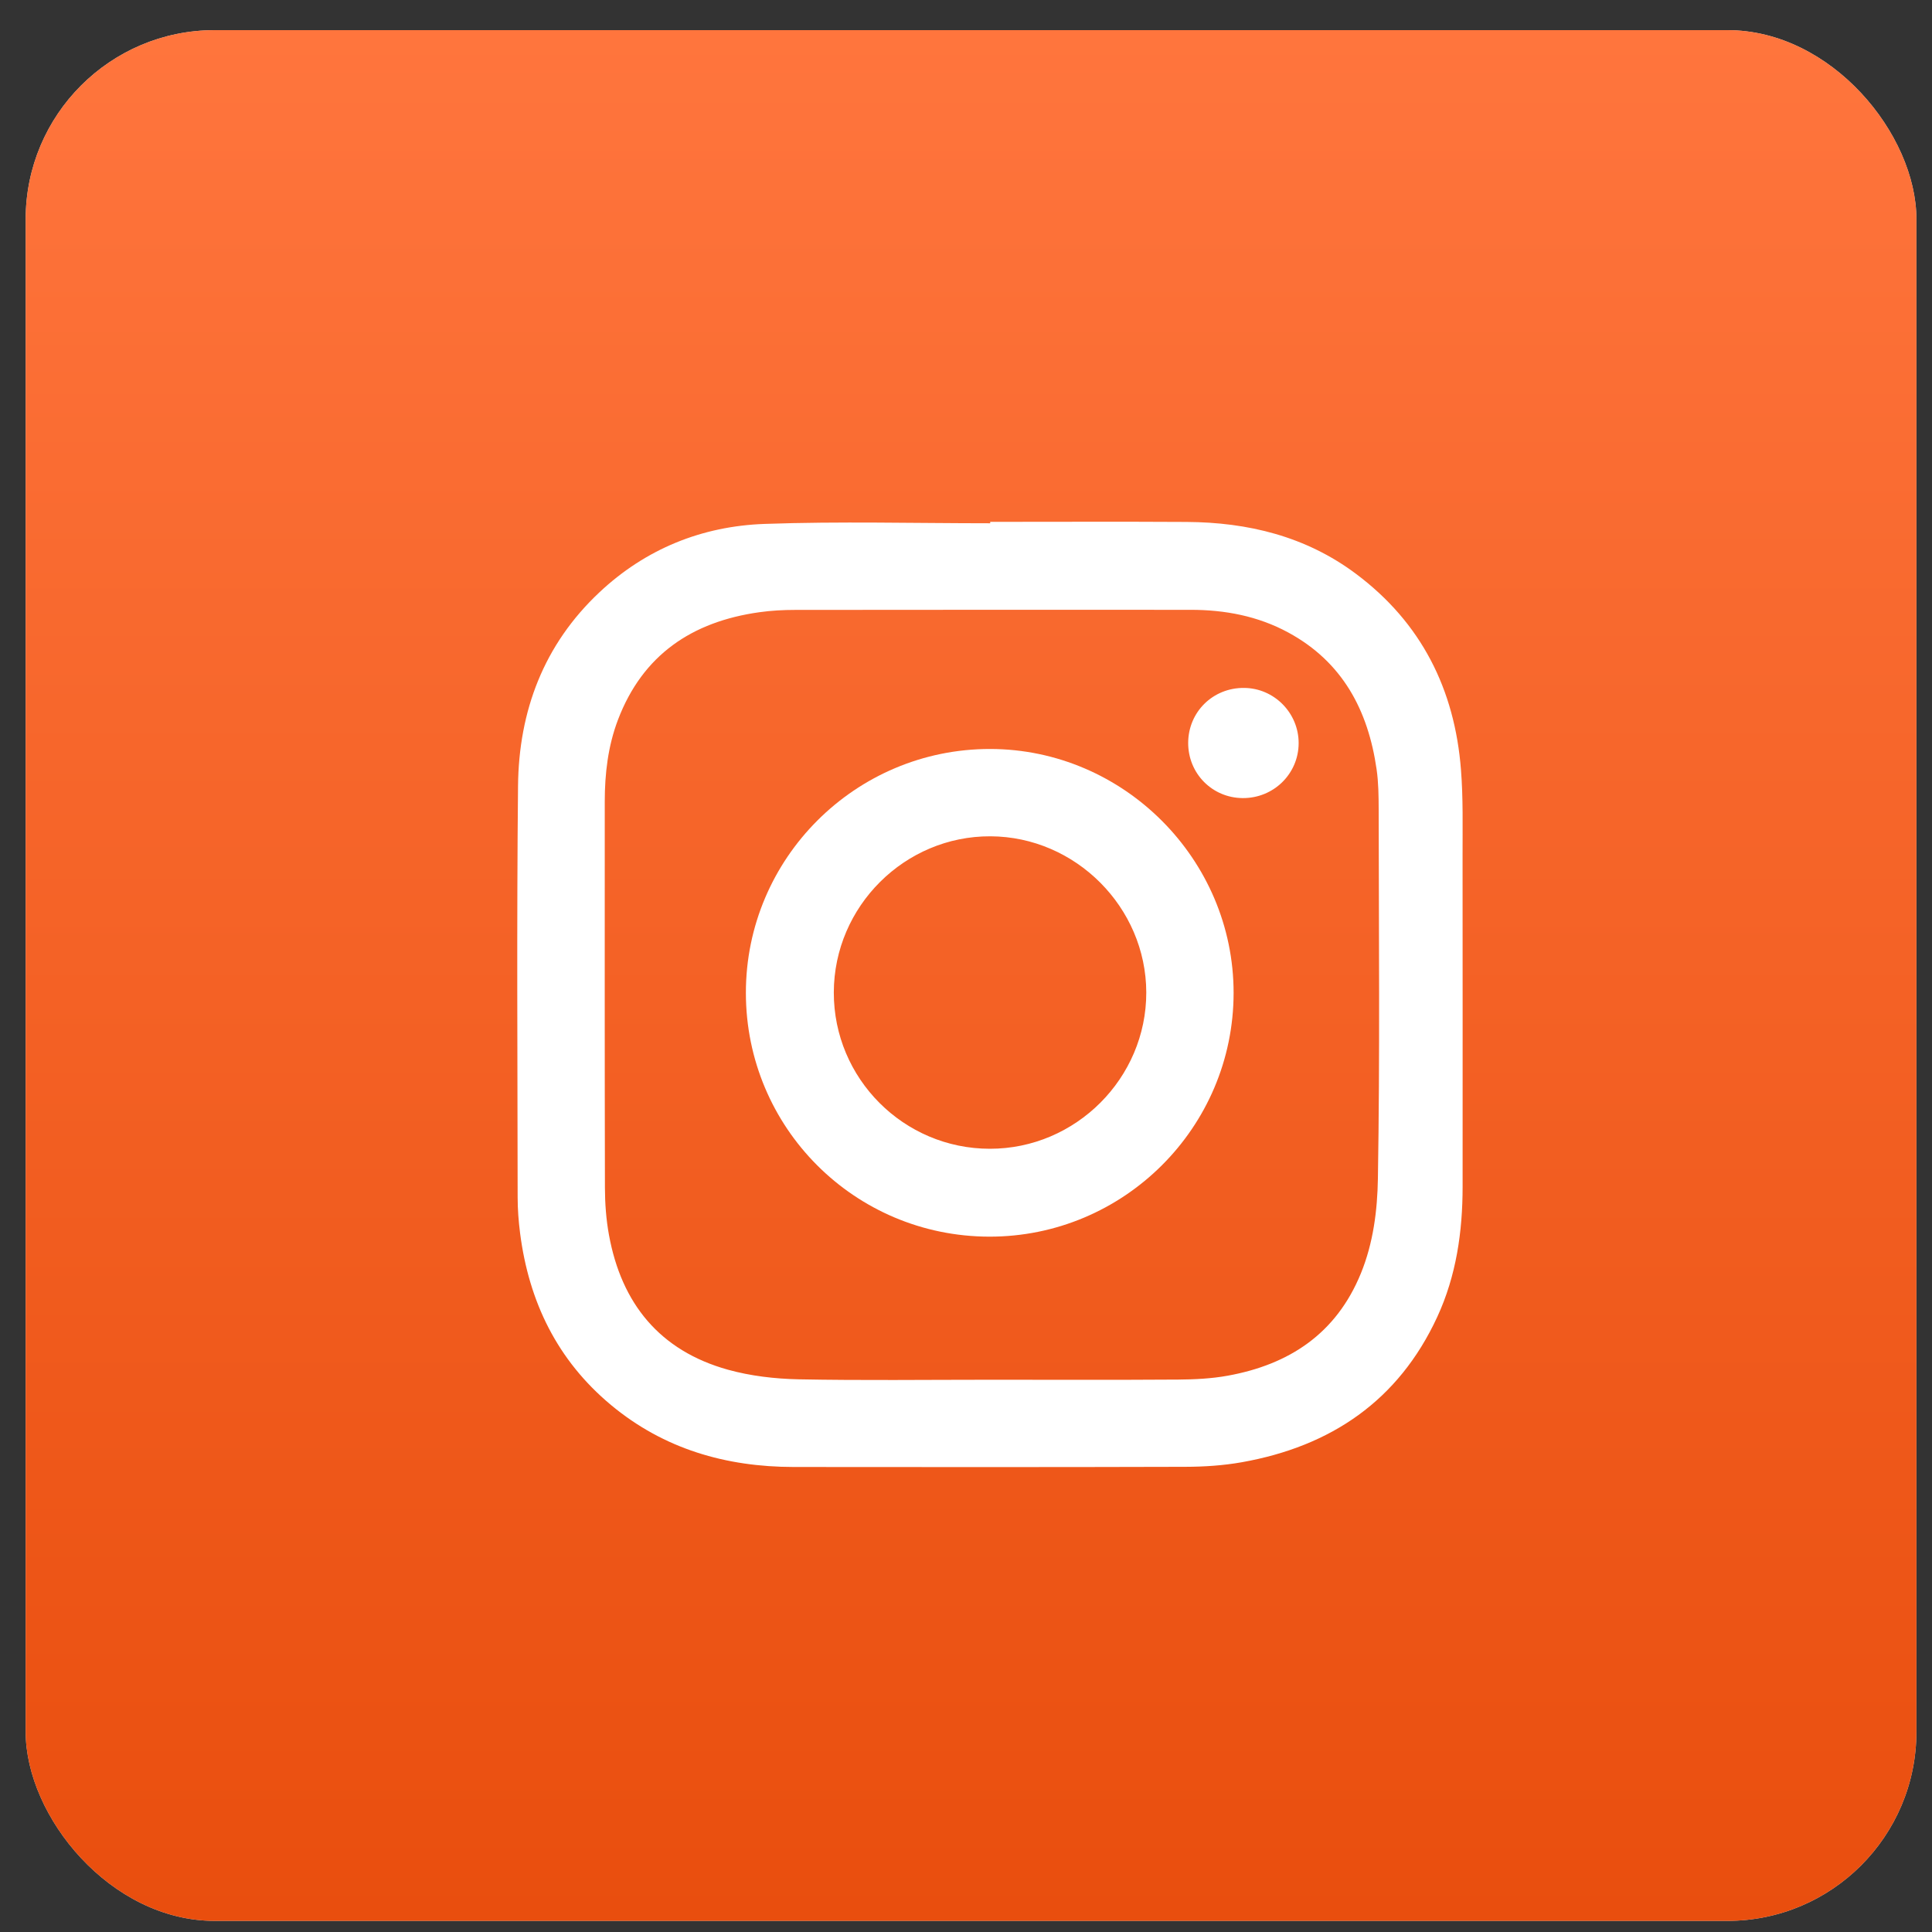 <?xml version="1.0" encoding="UTF-8"?> <svg xmlns="http://www.w3.org/2000/svg" width="45" height="45" viewBox="0 0 45 45" fill="none"><rect x="0" y="0" width="45" height="45" fill="#333333" stroke="none"/> <rect x="0.598" y="0.702" width="44.039" height="44.039" rx="4.404" fill="#D9D9D9"></rect> <rect x="0.598" y="0.702" width="44.039" height="44.039" rx="4.404" fill="url(#paint0_linear_329_1550)"></rect> <path fill-rule="evenodd" clip-rule="evenodd" d="M23.064 12.155C24.588 12.155 26.112 12.148 27.635 12.157C29.069 12.165 30.415 12.492 31.581 13.364C33.105 14.502 33.884 16.056 34.029 17.932C34.081 18.592 34.065 19.258 34.066 19.921C34.069 22.494 34.067 25.066 34.067 27.638C34.067 28.689 33.92 29.714 33.476 30.675C32.574 32.624 31.001 33.689 28.926 34.058C28.493 34.135 28.047 34.164 27.606 34.165C24.567 34.174 21.528 34.172 18.489 34.169C16.908 34.167 15.463 33.75 14.231 32.725C12.98 31.683 12.319 30.321 12.114 28.724C12.079 28.448 12.057 28.169 12.057 27.891C12.054 24.696 12.034 21.501 12.066 18.307C12.083 16.561 12.664 15.014 13.963 13.795C15.041 12.783 16.351 12.255 17.807 12.203C19.557 12.141 21.312 12.188 23.064 12.188C23.064 12.177 23.064 12.166 23.064 12.155ZM23.047 32.137C24.513 32.137 25.979 32.143 27.445 32.133C27.829 32.13 28.218 32.111 28.594 32.043C30.031 31.783 31.123 31.062 31.696 29.663C31.987 28.953 32.082 28.19 32.094 27.451C32.142 24.585 32.115 21.718 32.112 18.852C32.111 18.541 32.108 18.227 32.064 17.921C31.867 16.545 31.271 15.417 30.004 14.731C29.297 14.348 28.53 14.204 27.733 14.204C24.661 14.203 21.59 14.202 18.519 14.206C18.241 14.206 17.961 14.221 17.686 14.26C16.122 14.479 14.97 15.25 14.393 16.767C14.161 17.379 14.086 18.02 14.086 18.672C14.086 21.669 14.083 24.667 14.09 27.665C14.091 28.031 14.118 28.403 14.184 28.764C14.475 30.363 15.367 31.461 16.955 31.903C17.484 32.05 18.049 32.115 18.6 32.127C20.082 32.156 21.565 32.137 23.047 32.137Z" fill="white"></path> <path fill-rule="evenodd" clip-rule="evenodd" d="M28.733 23.127C28.731 26.262 26.174 28.811 23.038 28.804C19.901 28.796 17.375 26.264 17.373 23.126C17.372 19.992 19.925 17.442 23.063 17.445C26.174 17.449 28.734 20.014 28.733 23.127ZM23.055 26.757C25.055 26.759 26.702 25.113 26.699 23.116C26.695 21.134 25.052 19.487 23.069 19.479C21.072 19.471 19.425 21.112 19.421 23.115C19.417 25.121 21.048 26.756 23.055 26.757Z" fill="white"></path> <path fill-rule="evenodd" clip-rule="evenodd" d="M28.943 18.589C28.233 18.583 27.673 18.015 27.675 17.302C27.678 16.582 28.252 16.017 28.976 16.023C29.678 16.027 30.25 16.607 30.248 17.311C30.246 18.024 29.663 18.595 28.943 18.589Z" fill="white"></path> <defs> <linearGradient id="paint0_linear_329_1550" x1="22.617" y1="0.702" x2="22.617" y2="44.741" gradientUnits="userSpaceOnUse"> <stop stop-color="#FF753D"></stop> <stop offset="1" stop-color="#E94E0E"></stop> </linearGradient> </defs> </svg> 